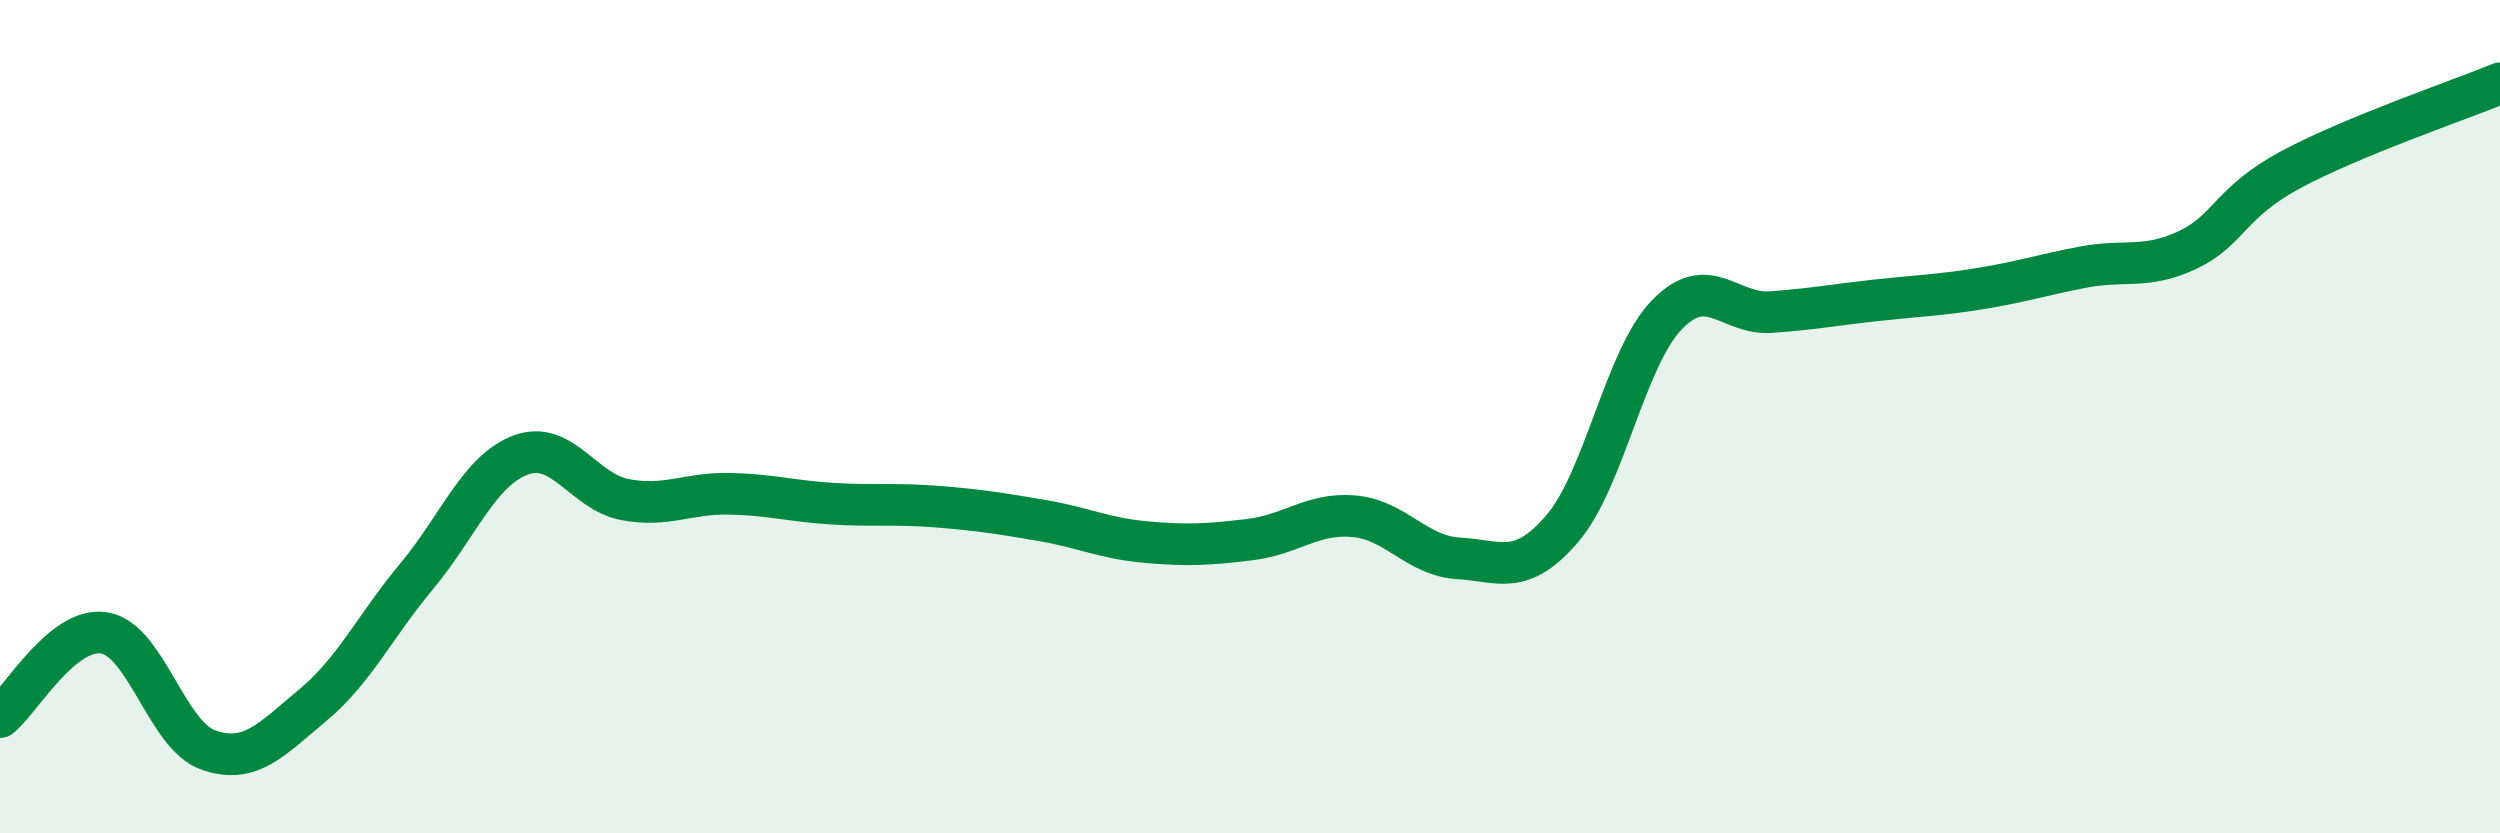 
    <svg width="60" height="20" viewBox="0 0 60 20" xmlns="http://www.w3.org/2000/svg">
      <path
        d="M 0,17.21 C 0.5,16.81 1.5,15.03 2.5,15.19 C 3.5,15.35 4,17.65 5,18 C 6,18.35 6.5,17.76 7.5,16.93 C 8.5,16.1 9,15.03 10,13.83 C 11,12.63 11.5,11.29 12.5,10.92 C 13.5,10.55 14,11.8 15,11.99 C 16,12.18 16.5,11.83 17.5,11.85 C 18.5,11.87 19,12.03 20,12.09 C 21,12.15 21.5,12.08 22.5,12.16 C 23.5,12.24 24,12.32 25,12.49 C 26,12.66 26.5,12.92 27.5,13.01 C 28.5,13.1 29,13.07 30,12.95 C 31,12.83 31.5,12.3 32.5,12.39 C 33.5,12.48 34,13.34 35,13.4 C 36,13.46 36.5,13.85 37.5,12.68 C 38.5,11.51 39,8.6 40,7.56 C 41,6.52 41.5,7.56 42.5,7.49 C 43.5,7.42 44,7.32 45,7.21 C 46,7.1 46.5,7.09 47.5,6.93 C 48.5,6.77 49,6.6 50,6.41 C 51,6.22 51.5,6.47 52.5,6 C 53.5,5.53 53.5,4.86 55,4.06 C 56.5,3.26 59,2.41 60,2L60 20L0 20Z"
        fill="#008740"
        opacity="0.1"
        stroke-linecap="round"
        stroke-linejoin="round"
      />
      <path
        d="M 0,17.21 C 0.5,16.81 1.5,15.03 2.5,15.19 C 3.5,15.35 4,17.65 5,18 C 6,18.35 6.5,17.76 7.5,16.93 C 8.5,16.1 9,15.03 10,13.83 C 11,12.63 11.5,11.29 12.5,10.92 C 13.5,10.55 14,11.8 15,11.99 C 16,12.18 16.5,11.83 17.5,11.85 C 18.5,11.87 19,12.03 20,12.09 C 21,12.15 21.5,12.08 22.5,12.16 C 23.5,12.24 24,12.32 25,12.49 C 26,12.66 26.5,12.92 27.5,13.01 C 28.5,13.1 29,13.07 30,12.95 C 31,12.83 31.5,12.3 32.5,12.39 C 33.5,12.48 34,13.34 35,13.4 C 36,13.46 36.5,13.85 37.5,12.68 C 38.5,11.51 39,8.6 40,7.56 C 41,6.52 41.5,7.56 42.5,7.49 C 43.5,7.42 44,7.32 45,7.21 C 46,7.1 46.5,7.09 47.5,6.93 C 48.5,6.77 49,6.6 50,6.41 C 51,6.22 51.5,6.47 52.5,6 C 53.5,5.53 53.5,4.86 55,4.06 C 56.5,3.26 59,2.41 60,2"
        stroke="#008740"
        stroke-width="1"
        fill="none"
        stroke-linecap="round"
        stroke-linejoin="round"
      />
    </svg>
  